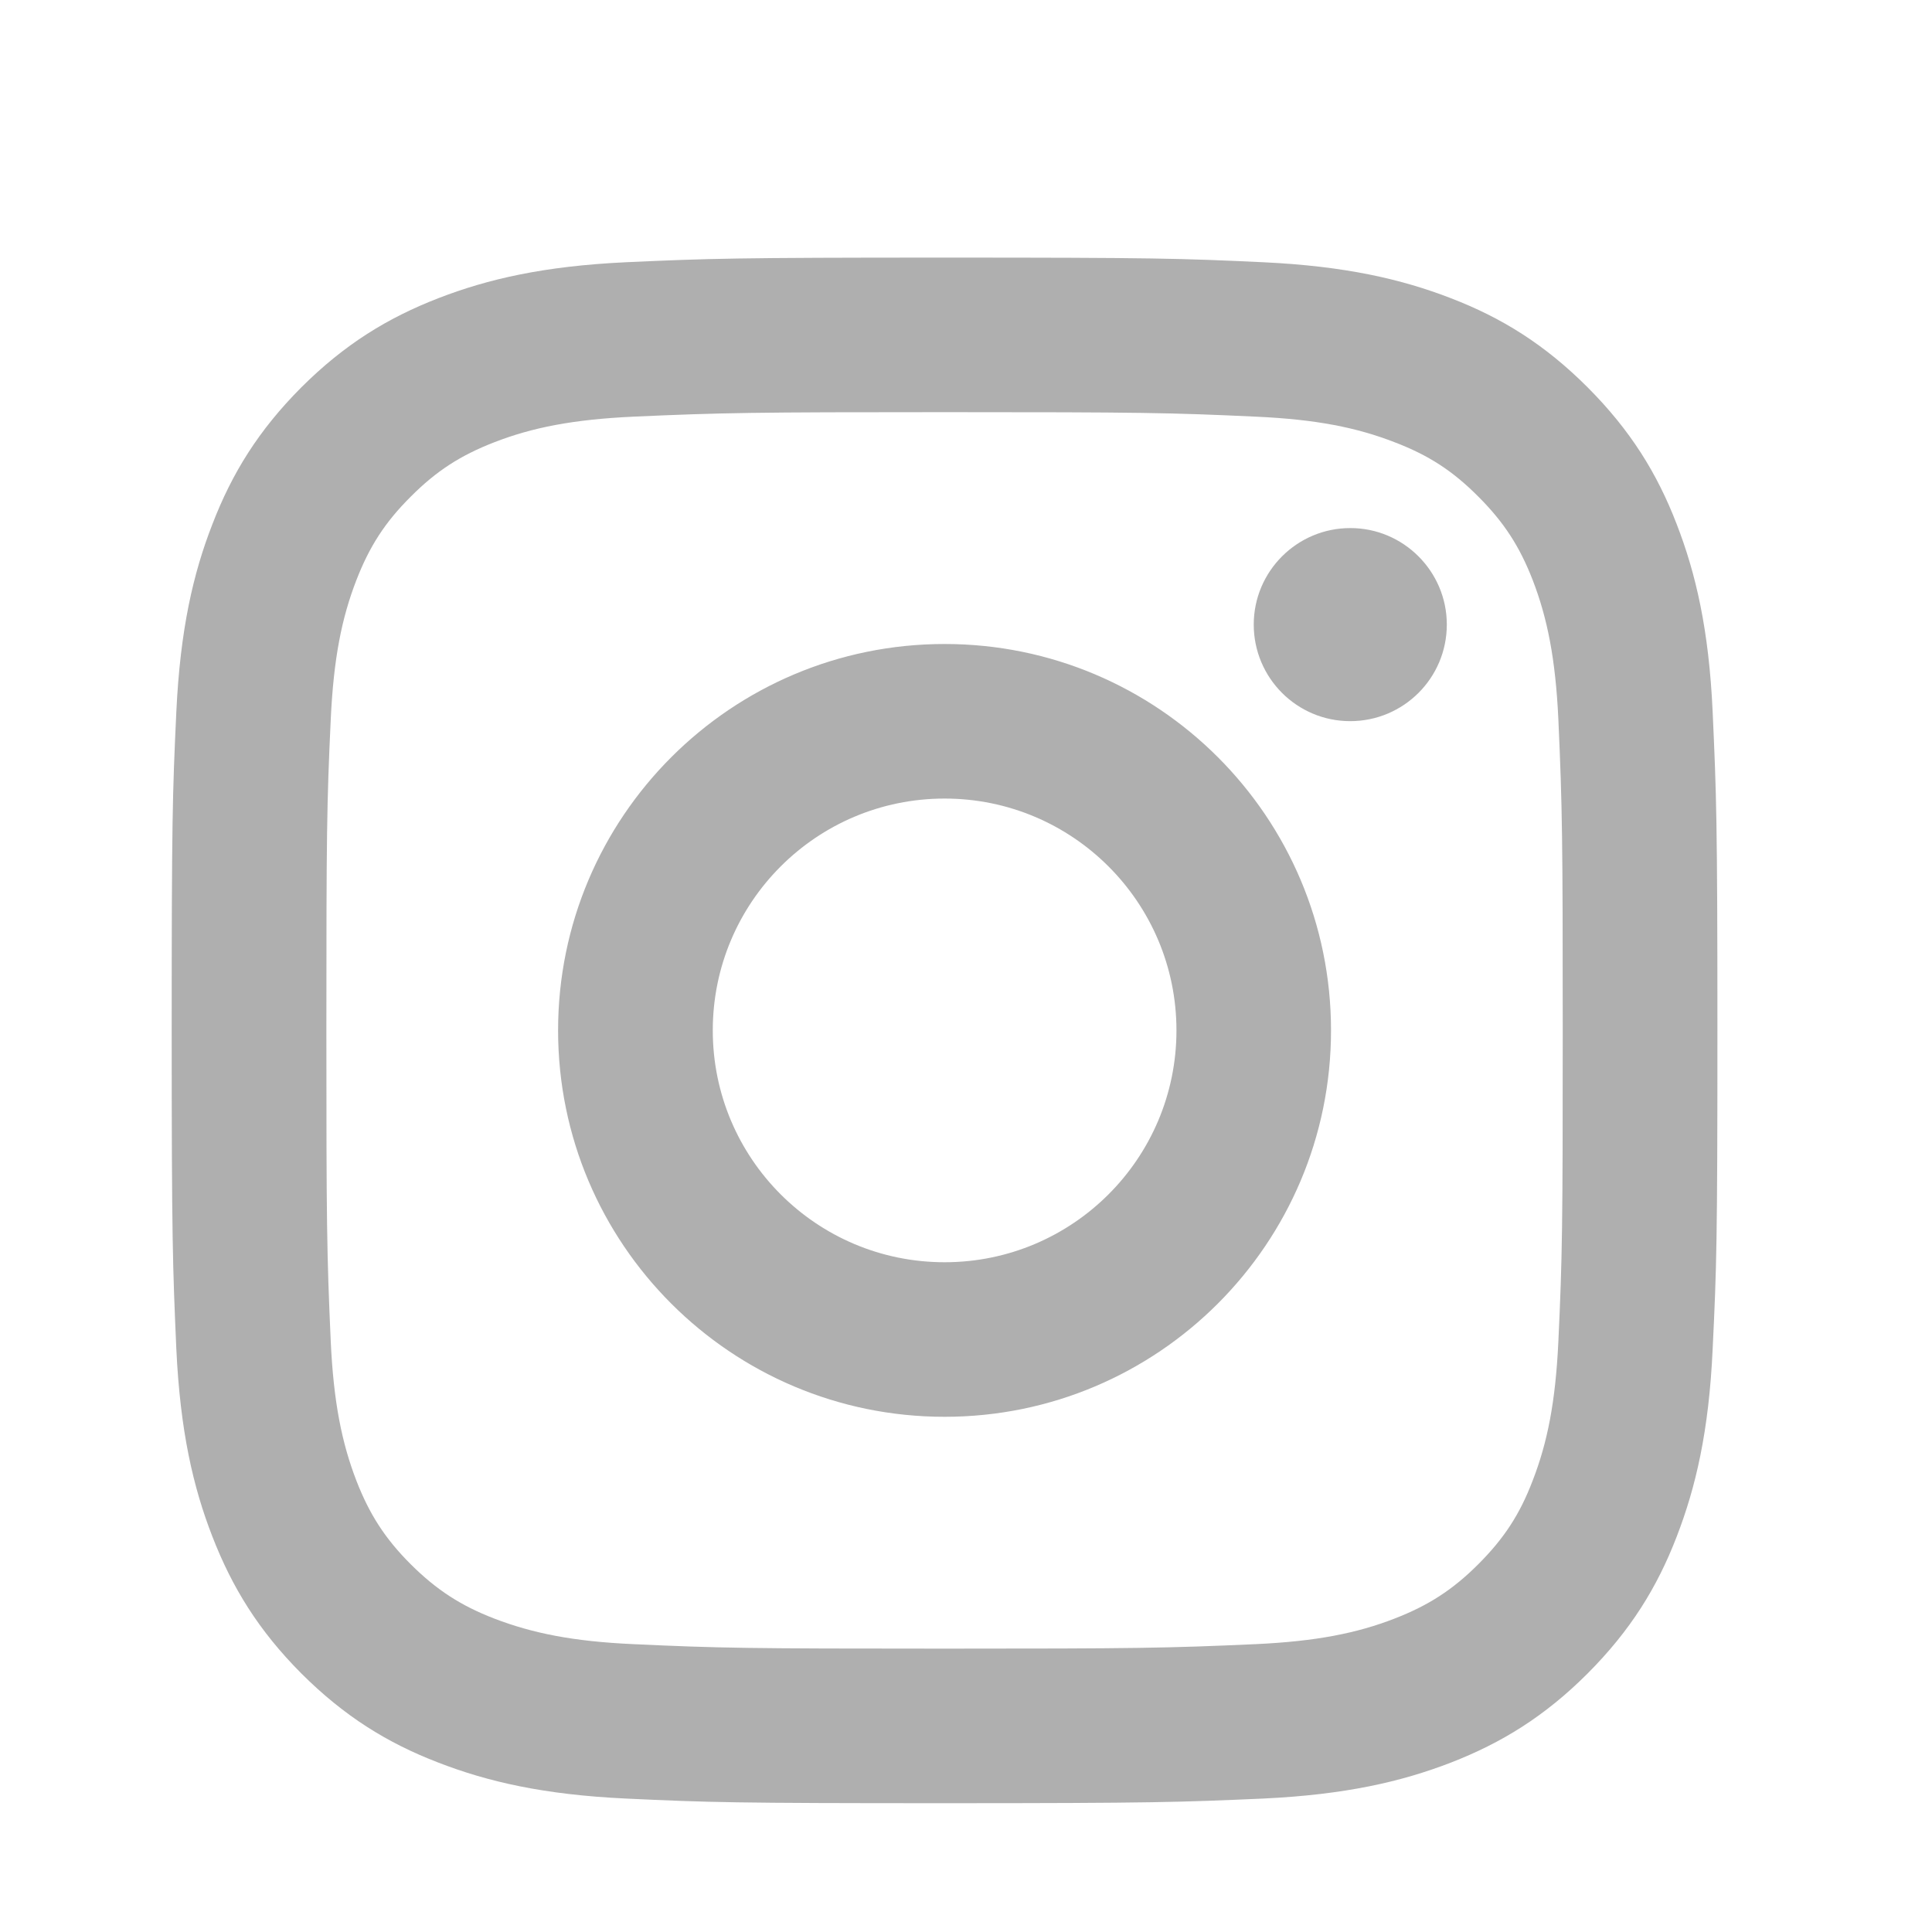 <svg width="15" height="15" viewBox="0 0 15 15" fill="none" xmlns="http://www.w3.org/2000/svg">
<path d="M7.334 6.2C6.339 6.2 5.534 7.006 5.534 8C5.534 8.994 6.339 9.8 7.334 9.8C8.328 9.8 9.134 8.994 9.134 8C9.134 7.006 8.328 6.2 7.334 6.2ZM7.334 5C8.99 5 10.334 6.342 10.334 8C10.334 9.656 8.991 11 7.334 11C5.677 11 4.333 9.658 4.333 8C4.333 6.344 5.676 5 7.334 5ZM11.233 4.849C11.233 5.264 10.897 5.599 10.483 5.599C10.069 5.599 9.734 5.263 9.734 4.849C9.734 4.436 10.07 4.1 10.483 4.1C10.896 4.099 11.233 4.436 11.233 4.849ZM7.334 3.2C5.849 3.2 5.607 3.204 4.916 3.235C4.446 3.257 4.13 3.32 3.837 3.434C3.577 3.535 3.389 3.655 3.189 3.856C2.988 4.056 2.868 4.244 2.767 4.504C2.653 4.798 2.59 5.113 2.568 5.583C2.537 6.245 2.534 6.477 2.534 8C2.534 9.485 2.537 9.727 2.568 10.417C2.59 10.887 2.654 11.203 2.767 11.496C2.868 11.756 2.989 11.945 3.188 12.144C3.39 12.345 3.578 12.466 3.836 12.566C4.133 12.68 4.448 12.744 4.916 12.765C5.579 12.796 5.81 12.8 7.334 12.8C8.818 12.8 9.06 12.796 9.751 12.765C10.22 12.743 10.536 12.68 10.829 12.566C11.089 12.465 11.278 12.344 11.477 12.145C11.679 11.943 11.8 11.756 11.899 11.497C12.014 11.201 12.077 10.886 12.099 10.417C12.13 9.755 12.133 9.523 12.133 8C12.133 6.515 12.13 6.273 12.099 5.583C12.077 5.113 12.013 4.797 11.9 4.504C11.799 4.244 11.678 4.056 11.478 3.856C11.277 3.654 11.09 3.534 10.829 3.434C10.536 3.32 10.22 3.256 9.751 3.235C9.088 3.204 8.857 3.2 7.334 3.2ZM7.334 2C8.963 2 9.167 2.006 9.807 2.036C10.445 2.066 10.881 2.167 11.264 2.315C11.659 2.467 11.993 2.674 12.326 3.007C12.659 3.341 12.866 3.675 13.018 4.07C13.166 4.452 13.268 4.888 13.297 5.527C13.326 6.167 13.334 6.37 13.334 8C13.334 9.63 13.328 9.833 13.297 10.473C13.268 11.112 13.166 11.547 13.018 11.93C12.866 12.325 12.659 12.659 12.326 12.993C11.993 13.326 11.658 13.532 11.264 13.685C10.881 13.833 10.445 13.934 9.807 13.964C9.167 13.992 8.963 14 7.334 14C5.704 14 5.5 13.994 4.86 13.964C4.221 13.934 3.786 13.833 3.404 13.685C3.008 13.533 2.674 13.326 2.34 12.993C2.007 12.659 1.802 12.324 1.649 11.93C1.5 11.547 1.399 11.112 1.369 10.473C1.341 9.833 1.333 9.63 1.333 8C1.333 6.37 1.339 6.167 1.369 5.527C1.399 4.888 1.5 4.452 1.649 4.07C1.801 3.675 2.007 3.341 2.34 3.007C2.674 2.674 3.009 2.468 3.404 2.315C3.786 2.167 4.221 2.066 4.86 2.036C5.5 2.007 5.704 2 7.334 2Z" fill="#AFAFAF"/>
</svg>
